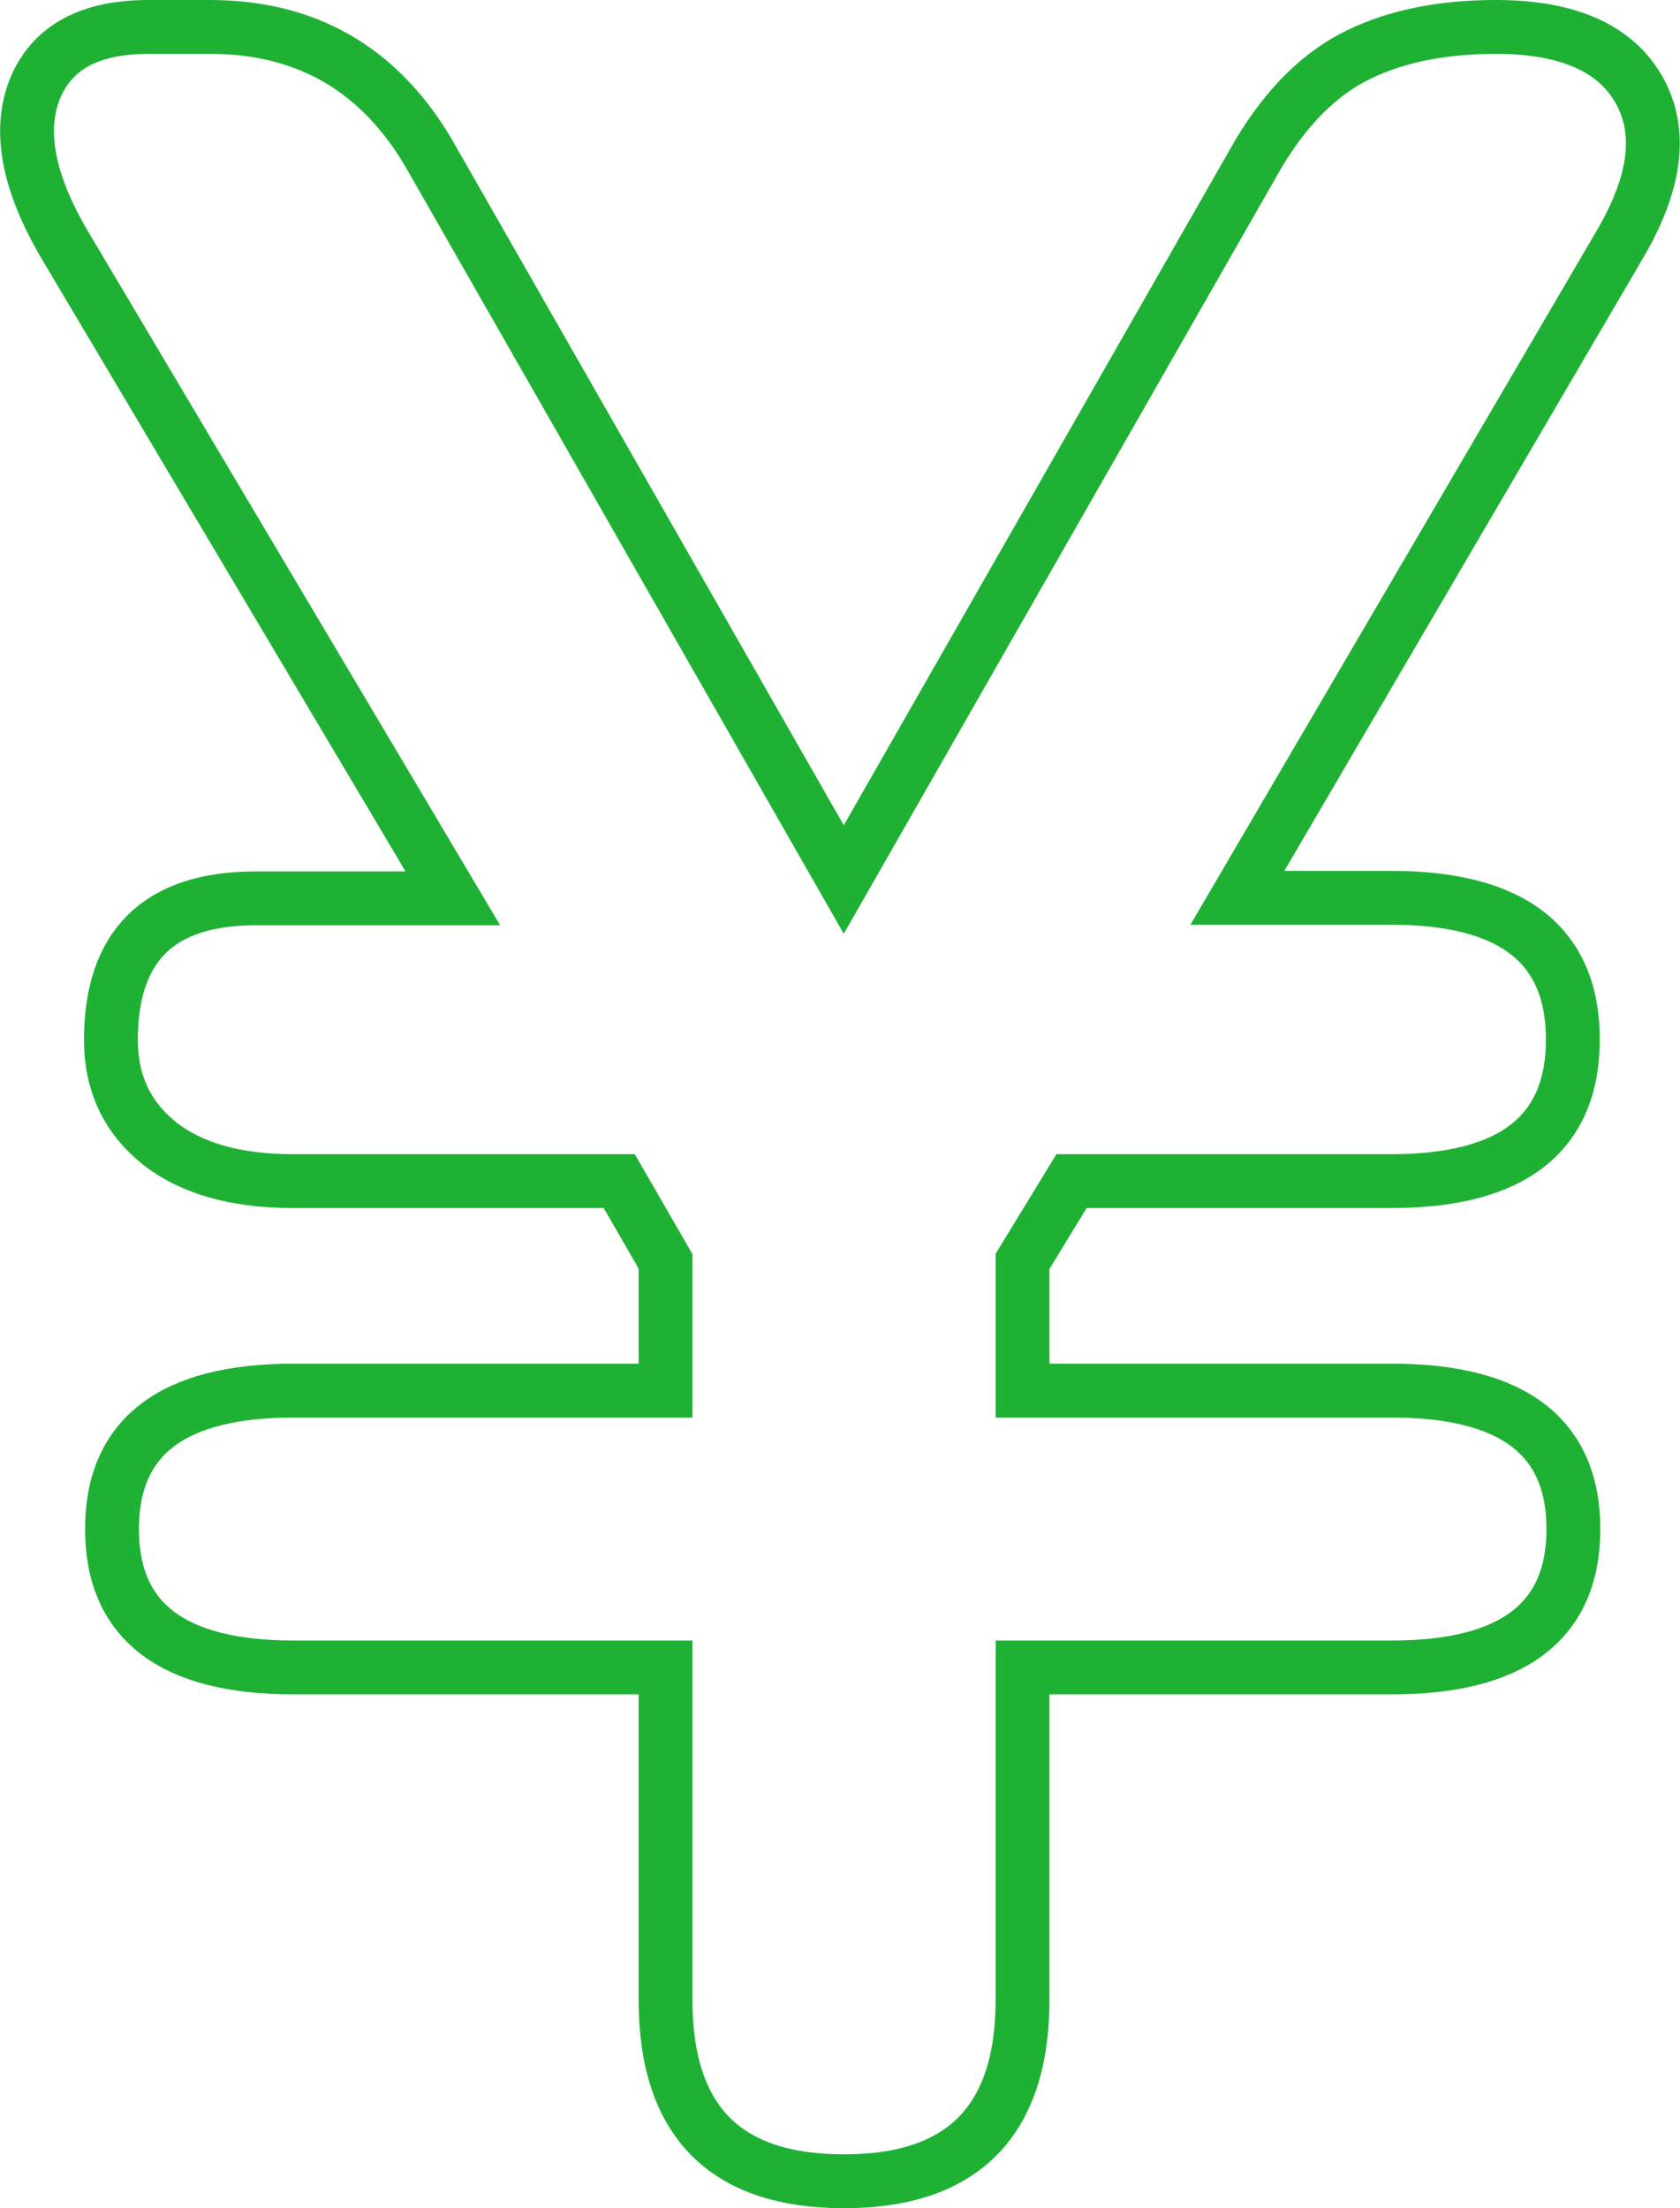 <?xml version="1.0" encoding="UTF-8"?><svg id="_レイヤー_2" xmlns="http://www.w3.org/2000/svg" width="31.2" height="41" viewBox="0 0 31.2 41"><defs><style>.cls-1{fill:none;stroke:#1fb134;}</style></defs><g id="B"><path class="cls-1" d="M15.67,40.5c-2.21,0-3.31-1.12-3.31-3.37v-6.17h-6.91c-2.25,0-3.37-.86-3.37-2.57s1.12-2.57,3.37-2.57h6.91v-2.4l-.86-1.49h-6.06c-1.07,0-1.9-.24-2.49-.71-.59-.48-.89-1.11-.89-1.91,0-1.75.89-2.63,2.69-2.63h3.66L1.21,4.56C.53,3.41.34,2.45.64,1.67.95.89,1.65.5,2.76.5h1.14c1.79,0,3.14.78,4.06,2.34l7.71,13.49,7.71-13.49c.53-.88,1.15-1.49,1.86-1.83.7-.34,1.55-.51,2.54-.51,1.33,0,2.22.39,2.66,1.17.44.78.31,1.74-.37,2.89l-7.09,12.11h2.86c2.25,0,3.37.88,3.37,2.63s-1.12,2.63-3.37,2.63h-5.94l-.91,1.49v2.4h6.86c2.25,0,3.37.86,3.37,2.57s-1.12,2.57-3.37,2.57h-6.86v6.17c0,2.25-1.11,3.37-3.31,3.37Z"/></g></svg>